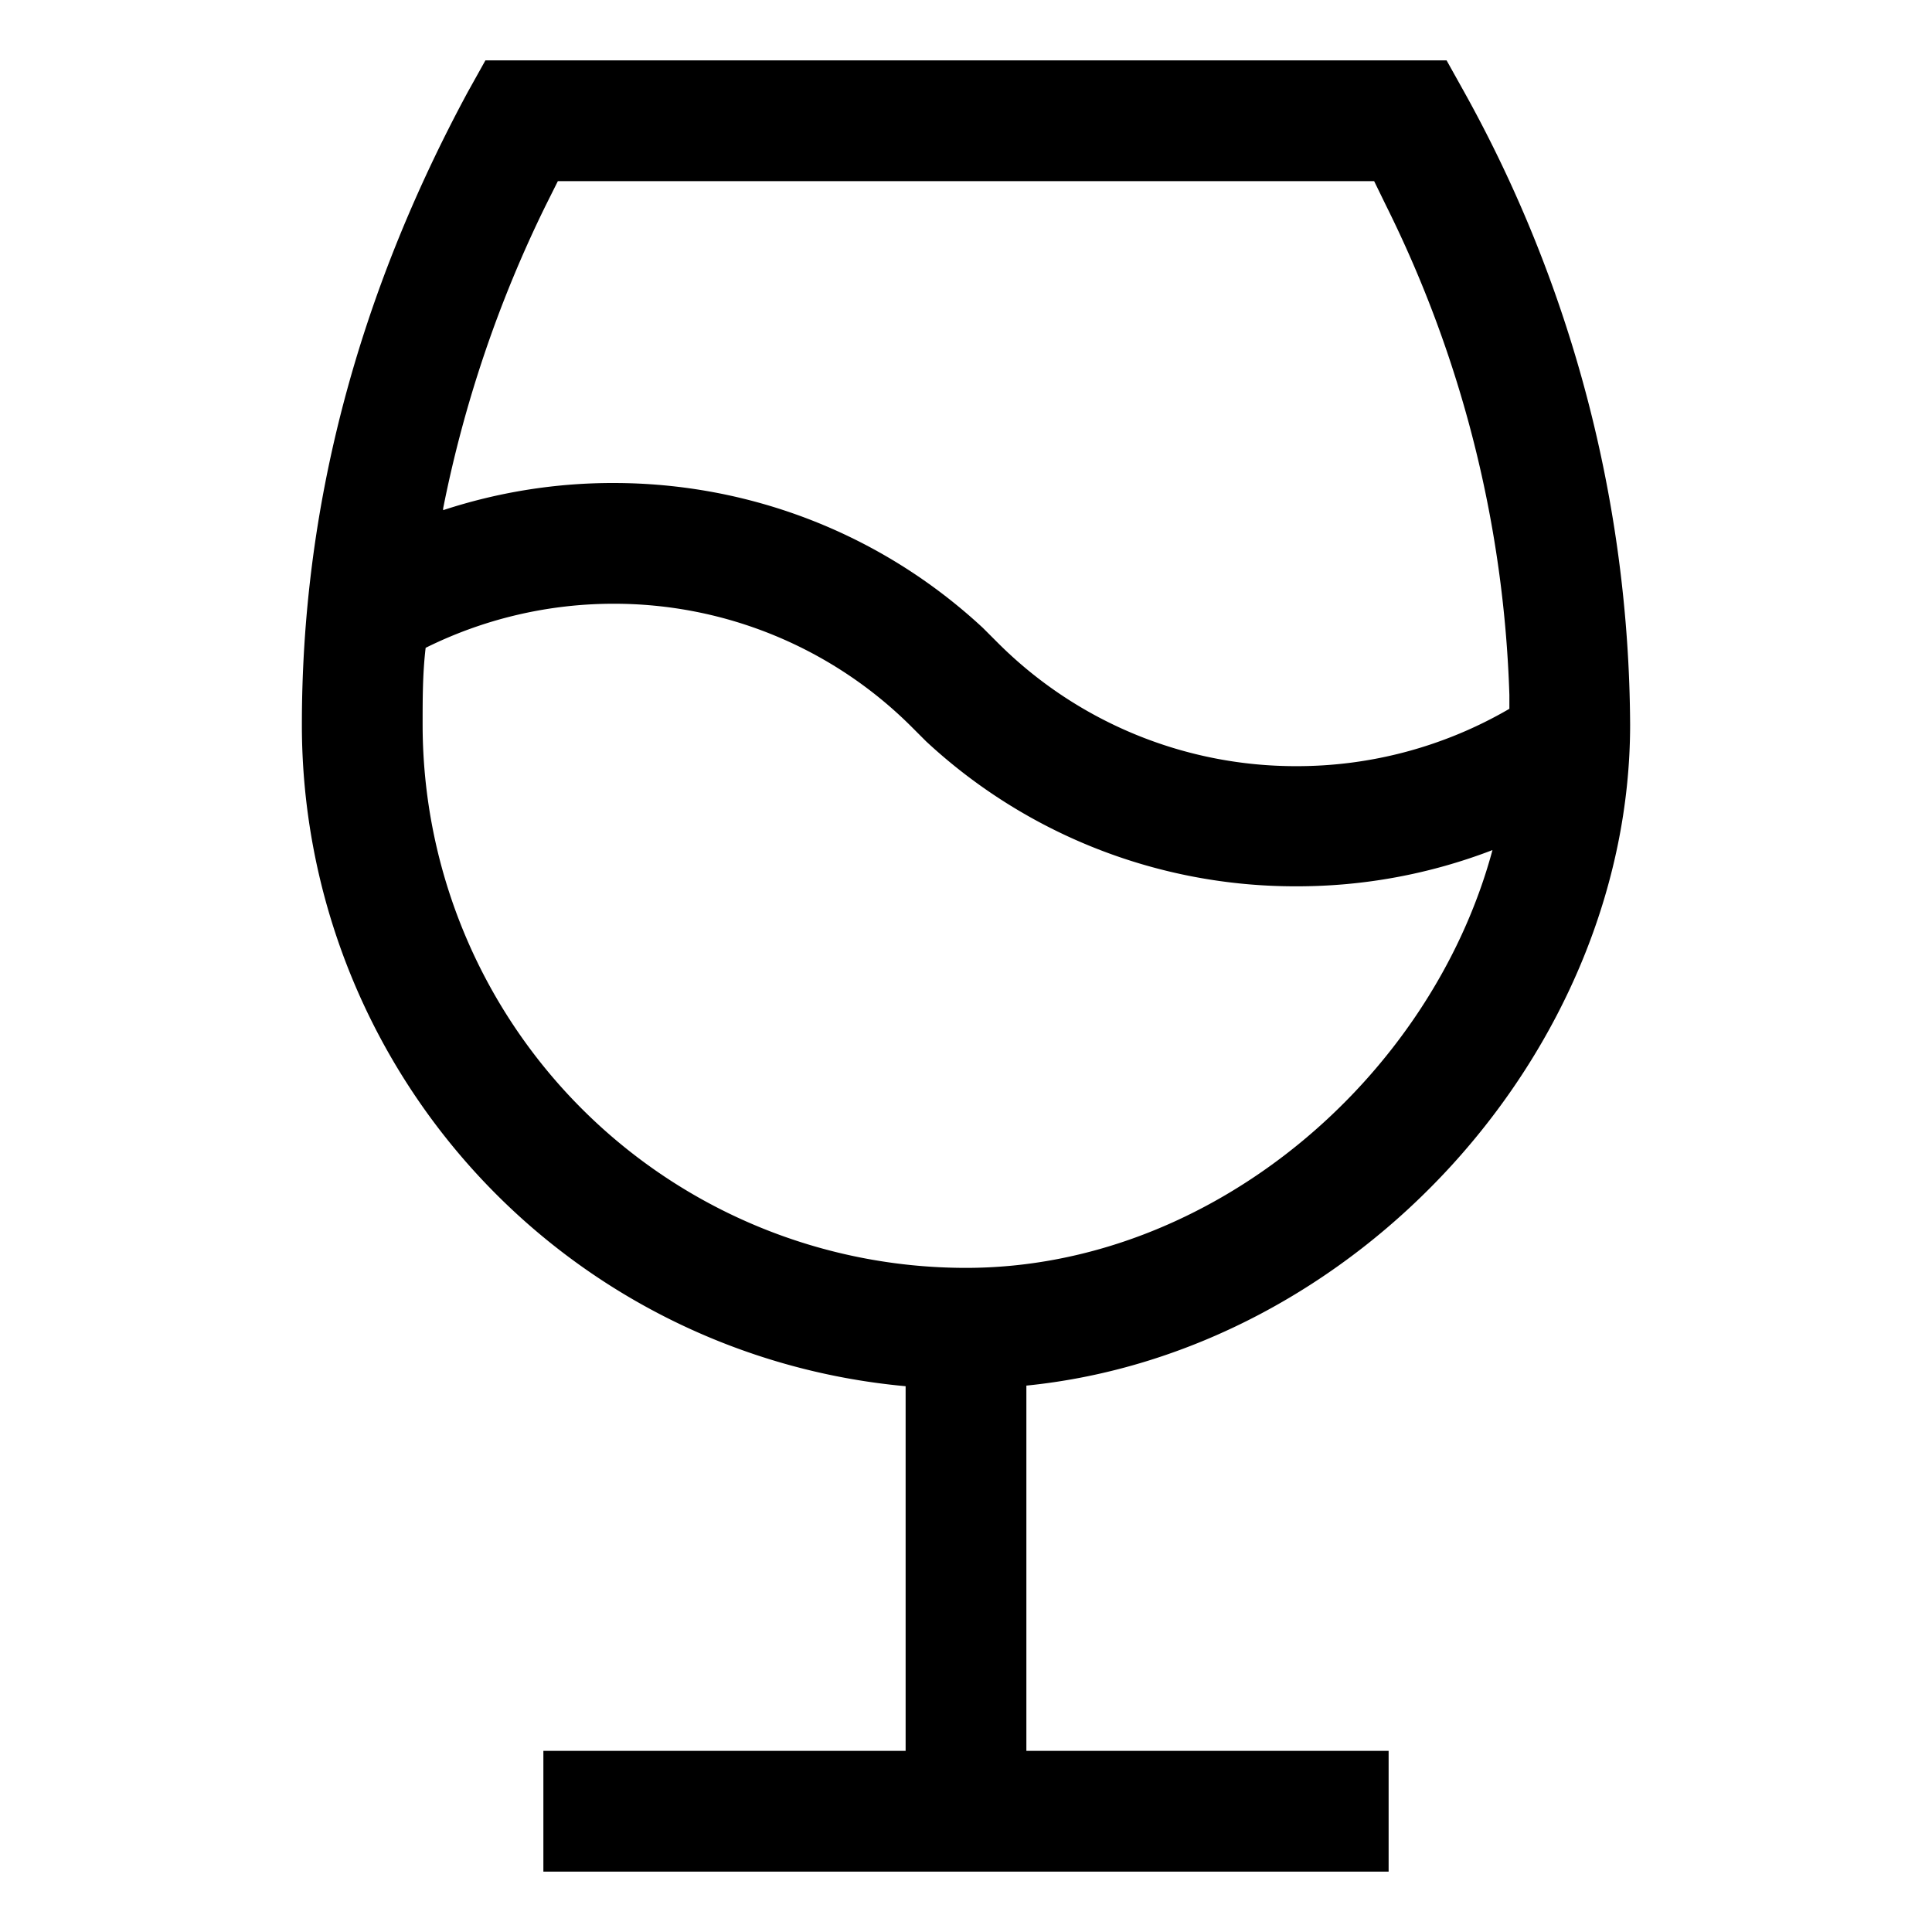 <svg xmlns="http://www.w3.org/2000/svg" viewBox="0 0 32 32" aria-hidden="true" role="presentation" focusable="false" style="display: block; height: 24px; width: 24px; fill: currentcolor;"><path d="m9.24 3-.2.4a20.37 20.37 0 0 0-1.7 5.02v.03A9 9 0 0 1 10.16 8c2.26 0 4.44.84 6.12 2.4l.24.24a6.98 6.98 0 0 0 4.95 2.05 6.99 6.99 0 0 0 3.53-.95v-.23a19.57 19.57 0 0 0-2.04-8.1l-.2-.41H9.24zm.92 7a7 7 0 0 0-3.11.73C7 11.15 7 11.57 7 12a9 9 0 0 0 9 9c4.06 0 7.7-3.14 8.72-6.92a9 9 0 0 1-3.25.6 8.98 8.98 0 0 1-6.13-2.4l-.23-.23A6.97 6.97 0 0 0 10.16 10zm13.8-9 .29.52A21.78 21.78 0 0 1 27 12c0 5.4-4.53 10.4-10 10.95V29h6v2H9v-2h6v-6.04A11 11 0 0 1 5 12c0-3.6.92-7.09 2.75-10.48L8.04 1h15.92z"></path></svg>
